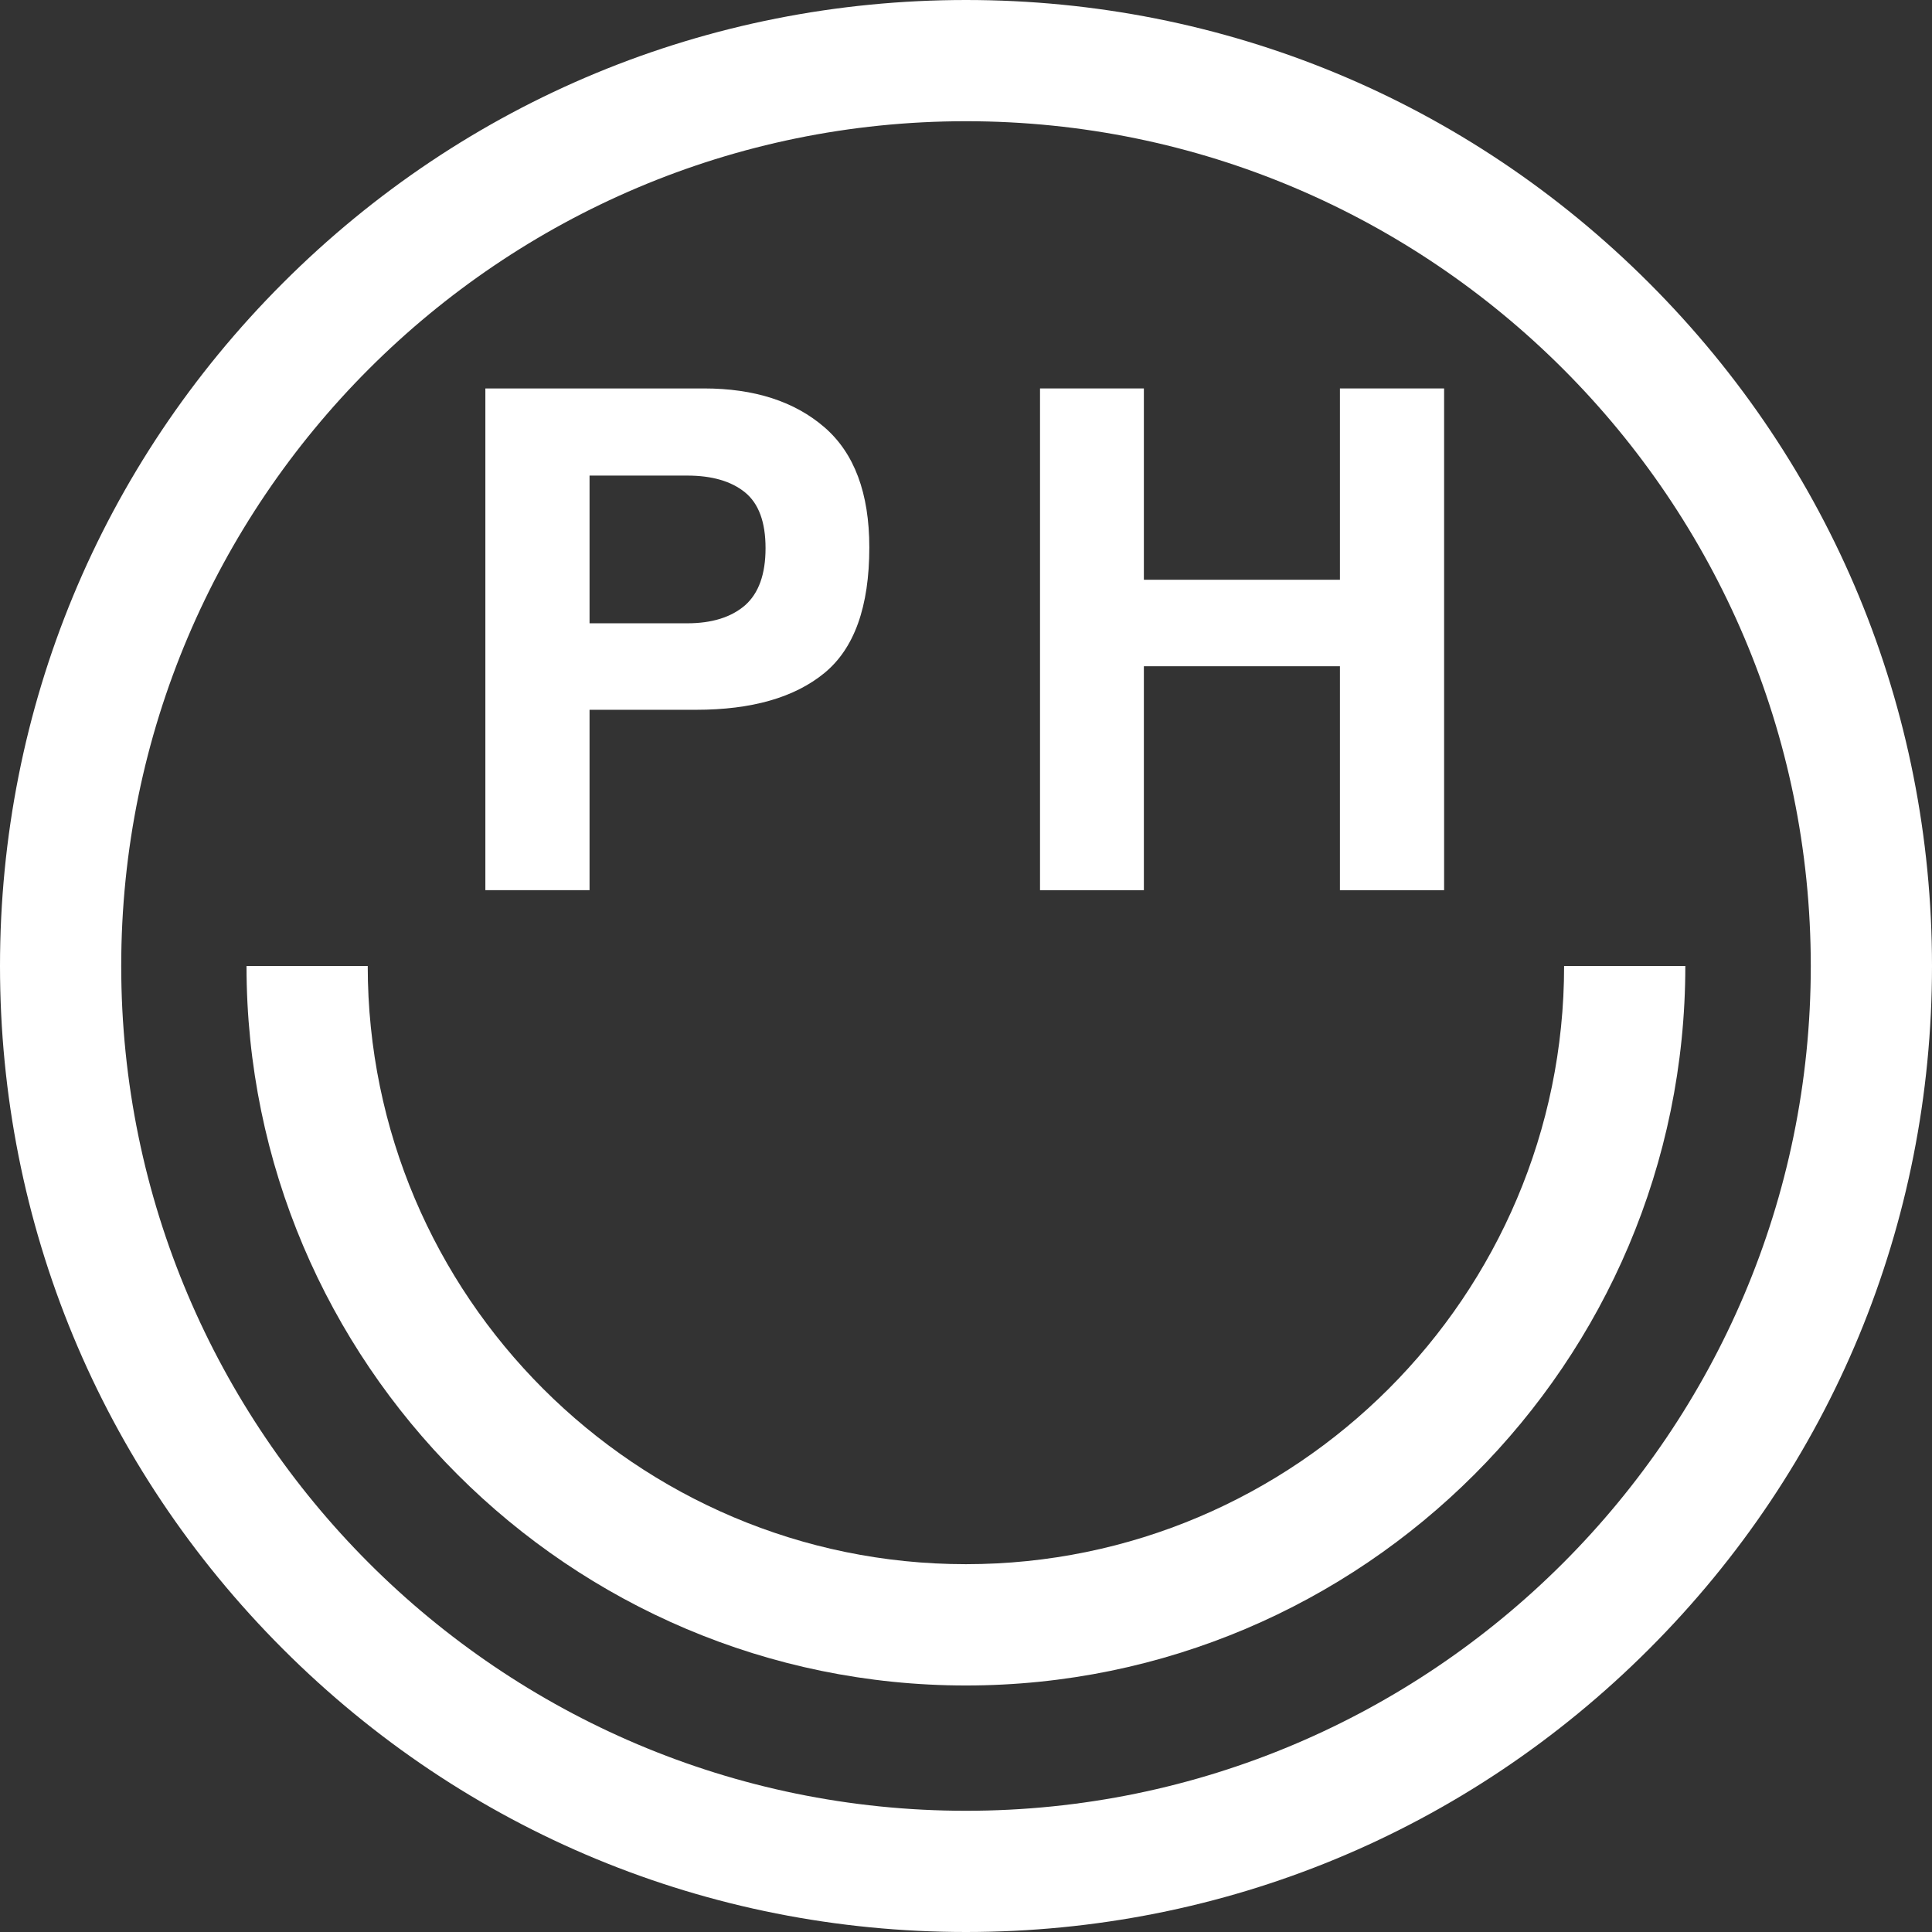 <?xml version="1.0" encoding="UTF-8"?>
<svg id="Calque_2" data-name="Calque 2" xmlns="http://www.w3.org/2000/svg" viewBox="0 0 237 237">
  <rect x="0" y="0" width="237" height="237" fill="#333333" stroke="none"/>
  <defs>
    <style>
      .cls-1 {
        fill: #fff;
      }
    </style>
  </defs>
  <g id="Calque_1-2" data-name="Calque 1">
    <g>
      <path class="cls-1" d="M118.5,237c-31.65,0-61.41-12.33-83.79-34.71S0,150.15,0,118.5,12.33,57.09,34.71,34.71,86.85,0,118.5,0s61.41,12.33,83.79,34.71,34.71,52.14,34.71,83.79-12.33,61.41-34.71,83.79-52.14,34.71-83.79,34.71Zm0-222.13C61.36,14.87,14.87,61.36,14.87,118.5s46.49,103.63,103.63,103.63,103.63-46.49,103.63-103.63S175.64,14.87,118.5,14.87Z"/>
      <path class="cls-1" d="M118.5,206.76c-48.66,0-88.26-39.59-88.26-88.26h14.87c0,40.46,32.92,73.38,73.38,73.38s73.38-32.92,73.38-73.38h14.87c0,48.66-39.59,88.26-88.26,88.26Z"/>
      <path class="cls-1" d="M85.39,87.07h-13.07v22.13h-12.78V47.65h26.81c6.18,0,11.11,1.59,14.78,4.76,3.67,3.17,5.51,8.09,5.51,14.74,0,7.27-1.84,12.4-5.51,15.41-3.67,3.01-8.92,4.51-15.74,4.51Zm6.01-12.82c1.67-1.48,2.51-3.81,2.51-7.01s-.84-5.48-2.53-6.85c-1.68-1.36-4.04-2.05-7.08-2.05h-11.98v18.12h11.98c3.03,0,5.4-.74,7.1-2.21Z"/>
      <path class="cls-1" d="M164.37,109.2v-27.47h-24.05v27.47h-12.74V47.65h12.74v23.47h24.05v-23.47h12.78v61.55h-12.78Z"/>
    </g>
  </g>
</svg>